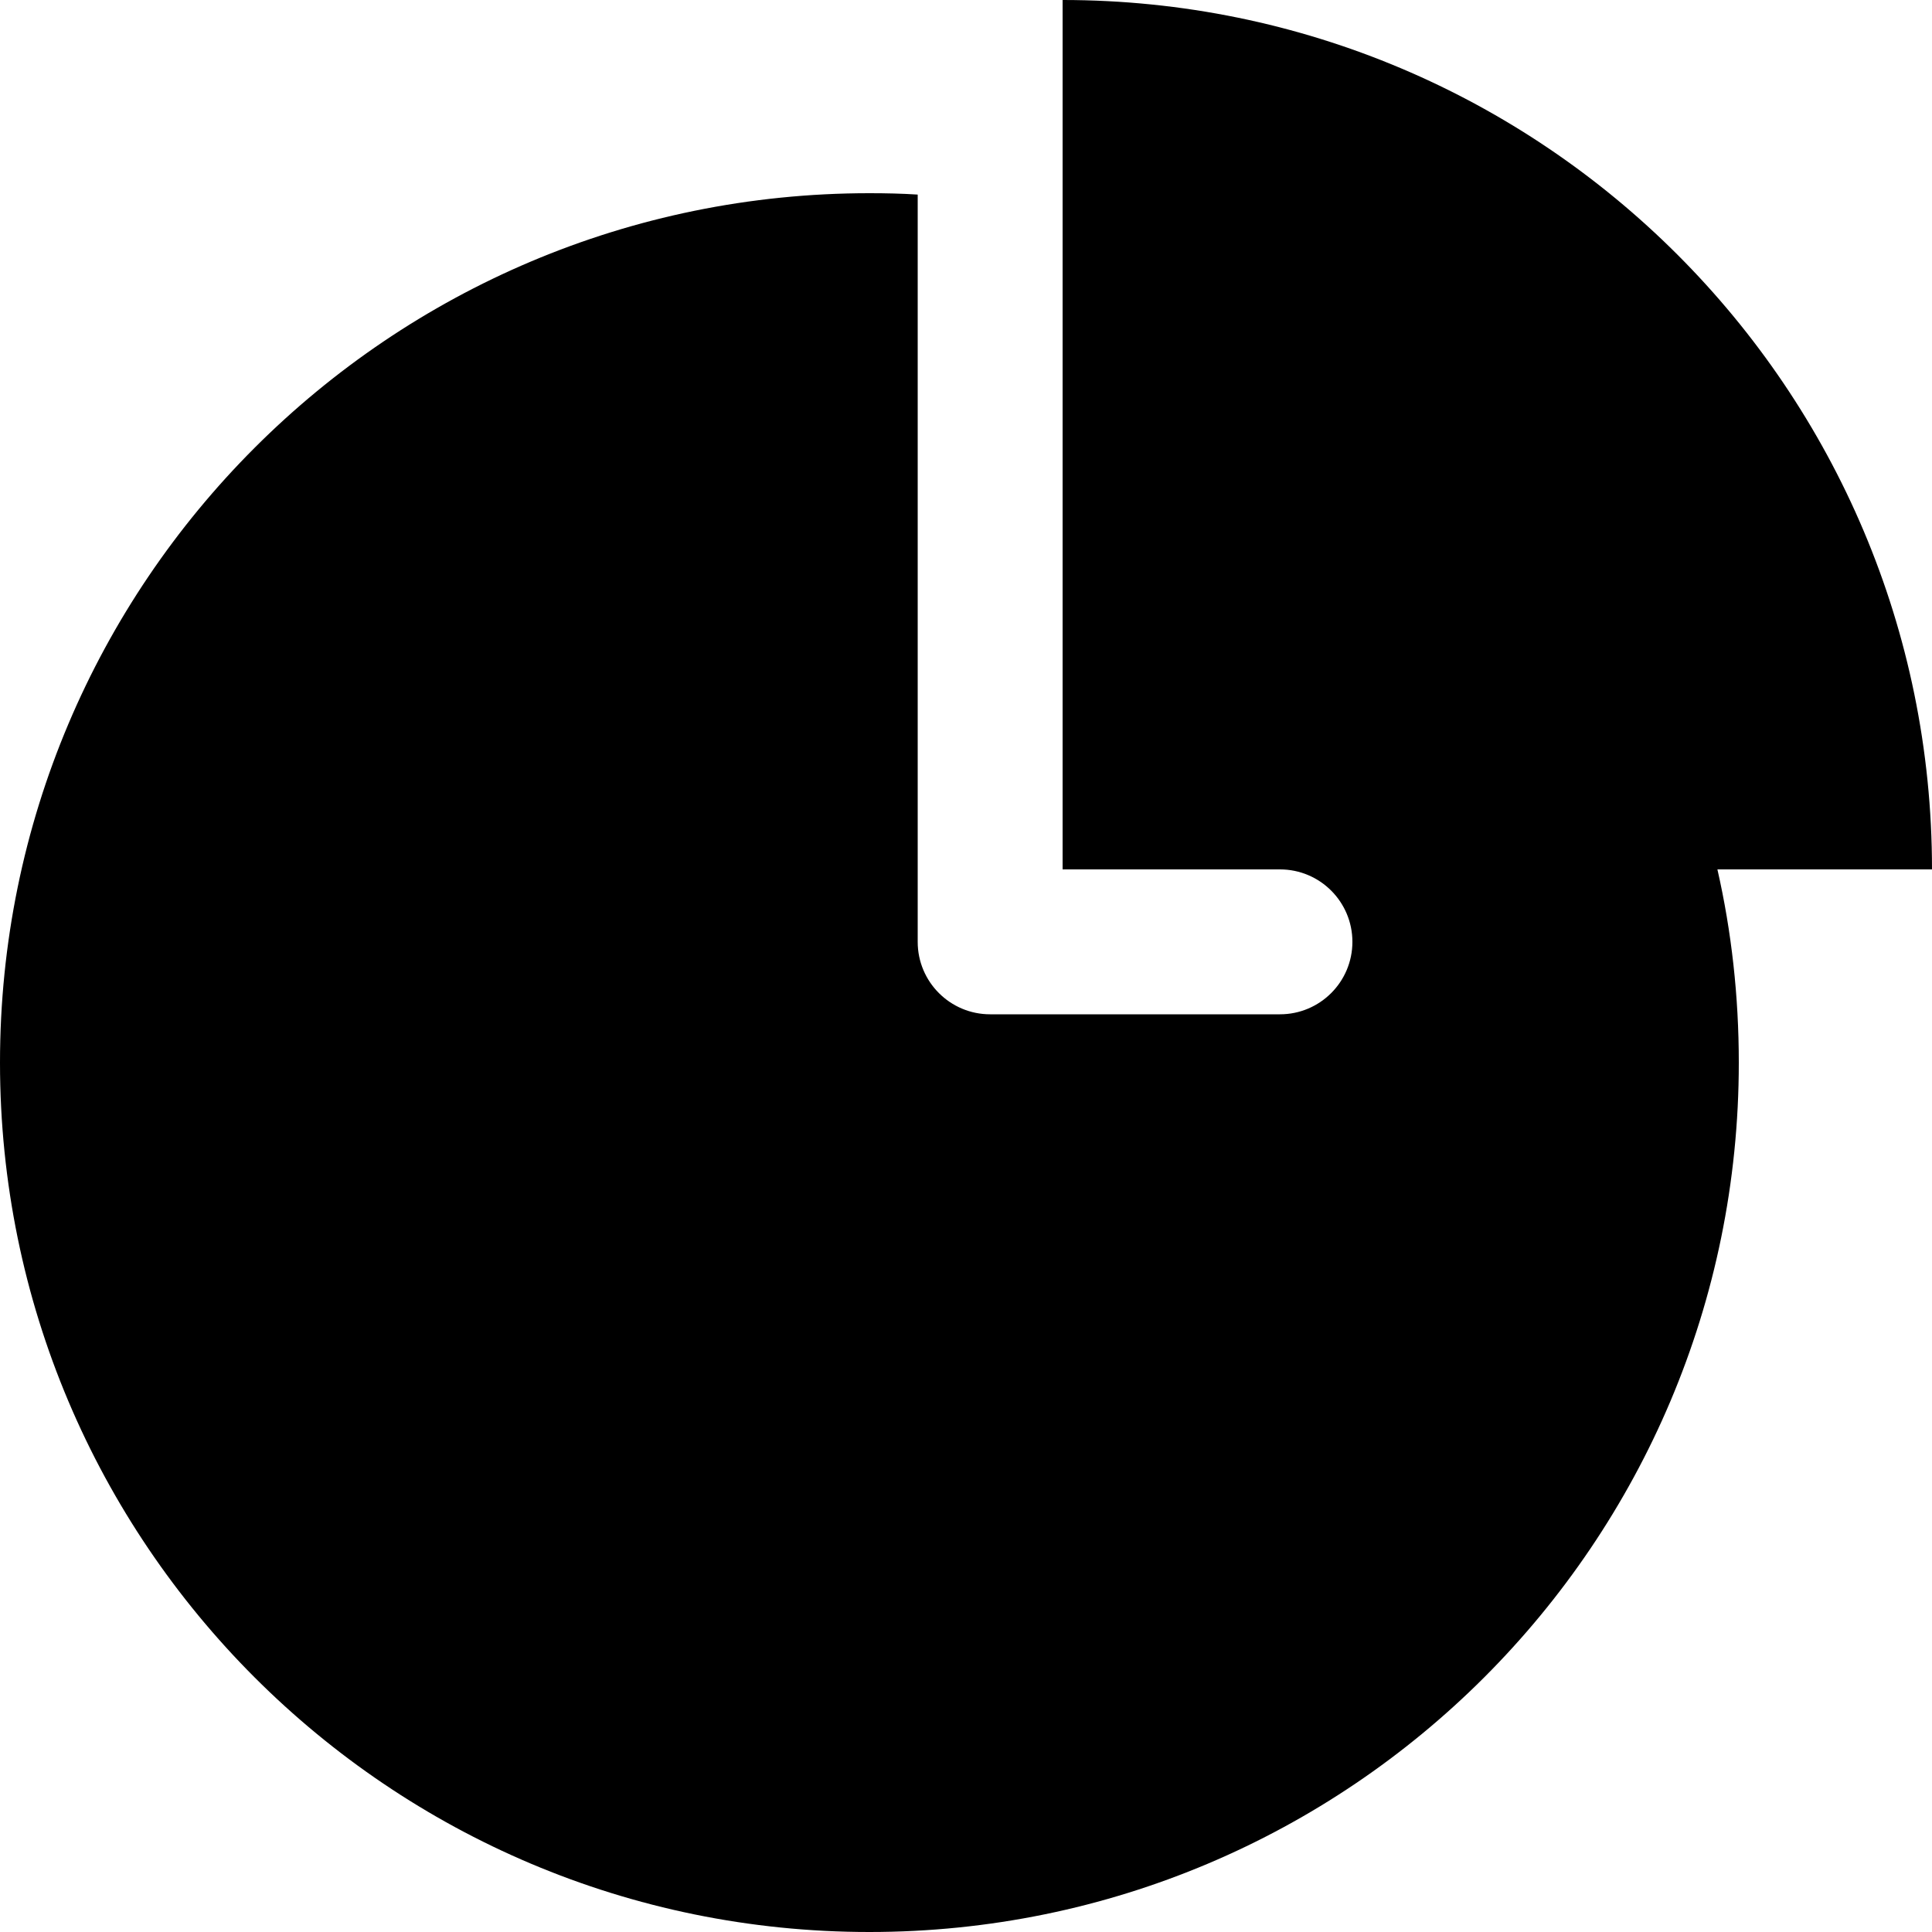<svg xmlns="http://www.w3.org/2000/svg" viewBox="0 0 560 560"><!--! Font Awesome Pro 7.0.0 by @fontawesome - https://fontawesome.com License - https://fontawesome.com/license (Commercial License) Copyright 2025 Fonticons, Inc. --><path fill="currentColor" d="M308 0C447.2 0 560 112.8 560 252l-62.2 0c4.1 18 6.2 36.8 6.2 56 0 139.2-112.8 252-252 252S0 447.2 0 308 112.8 56 252 56c4.7 0 9.4 .1 14 .4L266 273c0 11.6 9.4 21 21 21l84 0c11.6 0 21-9.4 21-21s-9.4-21-21-21l-63 0 0-252z"/></svg>